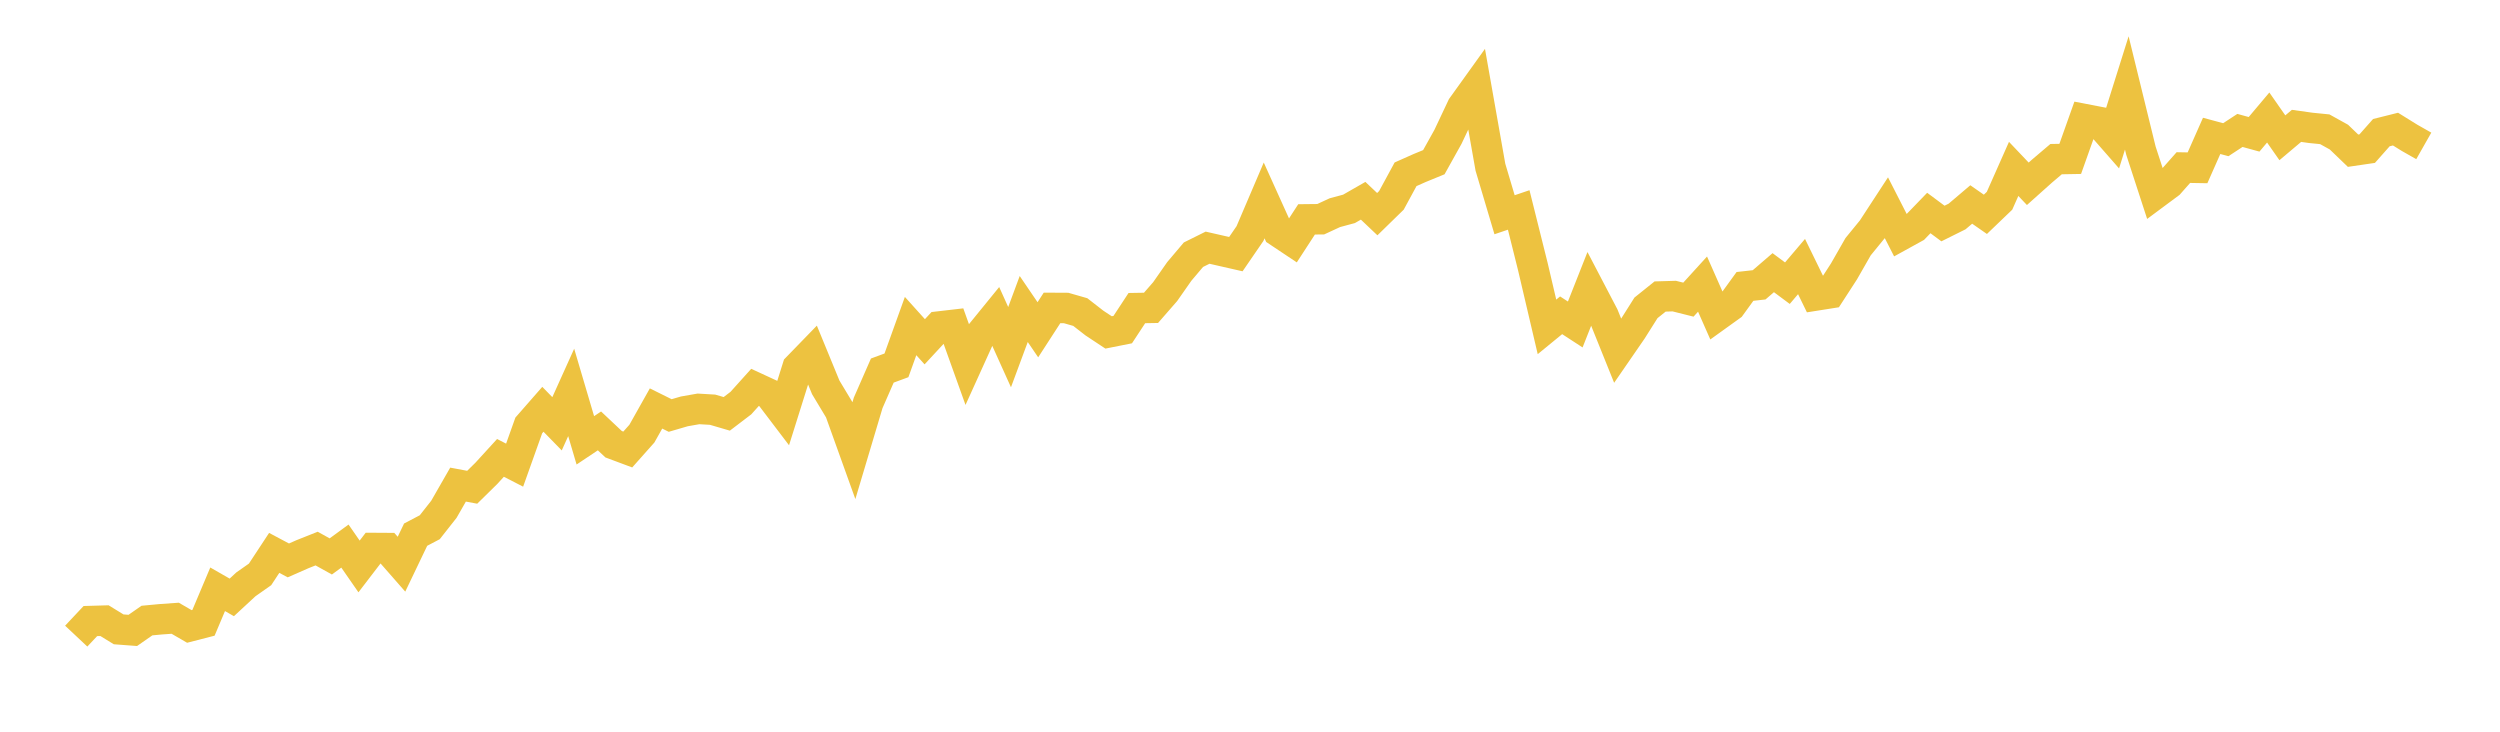 <svg width="164" height="48" xmlns="http://www.w3.org/2000/svg" xmlns:xlink="http://www.w3.org/1999/xlink"><path fill="none" stroke="rgb(237,194,64)" stroke-width="2" d="M5,41.73L5.928,40.742L6.855,40.715L7.783,41.285L8.711,41.355L9.639,40.709L10.566,40.622L11.494,40.557L12.422,41.095L13.349,40.856L14.277,38.657L15.205,39.189L16.133,38.331L17.06,37.68L17.988,36.269L18.916,36.763L19.843,36.355L20.771,35.986L21.699,36.502L22.627,35.823L23.554,37.159L24.482,35.948L25.41,35.954L26.337,37.012L27.265,35.074L28.193,34.586L29.12,33.408L30.048,31.79L30.976,31.964L31.904,31.052L32.831,30.037L33.759,30.514L34.687,27.909L35.614,26.85L36.542,27.8L37.47,25.743L38.398,28.886L39.325,28.267L40.253,29.141L41.181,29.488L42.108,28.446L43.036,26.796L43.964,27.257L44.892,26.986L45.819,26.823L46.747,26.877L47.675,27.149L48.602,26.443L49.53,25.411L50.458,25.84L51.386,27.062L52.313,24.109L53.241,23.153L54.169,25.411L55.096,26.953L56.024,29.537L56.952,26.427L57.88,24.309L58.807,23.967L59.735,21.389L60.663,22.42L61.59,21.421L62.518,21.313L63.446,23.902L64.373,21.856L65.301,20.716L66.229,22.773L67.157,20.271L68.084,21.633L69.012,20.2L69.94,20.205L70.867,20.471L71.795,21.193L72.723,21.807L73.651,21.622L74.578,20.211L75.506,20.195L76.434,19.131L77.361,17.806L78.289,16.709L79.217,16.248L80.145,16.46L81.072,16.671L82,15.32L82.928,13.148L83.855,15.2L84.783,15.819L85.711,14.391L86.639,14.381L87.566,13.952L88.494,13.702L89.422,13.17L90.349,14.049L91.277,13.143L92.205,11.433L93.133,11.02L94.06,10.64L94.988,8.974L95.916,7.009L96.843,5.717L97.771,10.966L98.699,14.087L99.627,13.773L100.554,17.486L101.482,21.443L102.41,20.683L103.337,21.286L104.265,18.935L105.193,20.71L106.12,23.012L107.048,21.666L107.976,20.195L108.904,19.451L109.831,19.424L110.759,19.657L111.687,18.637L112.614,20.737L113.542,20.07L114.47,18.789L115.398,18.685L116.325,17.887L117.253,18.577L118.181,17.486L119.108,19.386L120.036,19.239L120.964,17.806L121.892,16.183L122.819,15.048L123.747,13.626L124.675,15.445L125.602,14.934L126.53,13.973L127.458,14.663L128.386,14.201L129.313,13.414L130.241,14.06L131.169,13.17L132.096,11.08L133.024,12.057L133.952,11.227L134.88,10.439L135.807,10.423L136.735,7.812L137.663,7.991L138.59,9.05L139.518,6.097L140.446,9.886L141.373,12.73L142.301,12.041L143.229,10.993L144.157,11.009L145.084,8.914L146.012,9.164L146.94,8.556L147.867,8.811L148.795,7.709L149.723,9.039L150.651,8.257L151.578,8.387L152.506,8.48L153.434,8.995L154.361,9.886L155.289,9.75L156.217,8.702L157.145,8.469L158.072,9.044L159,9.571"></path></svg>